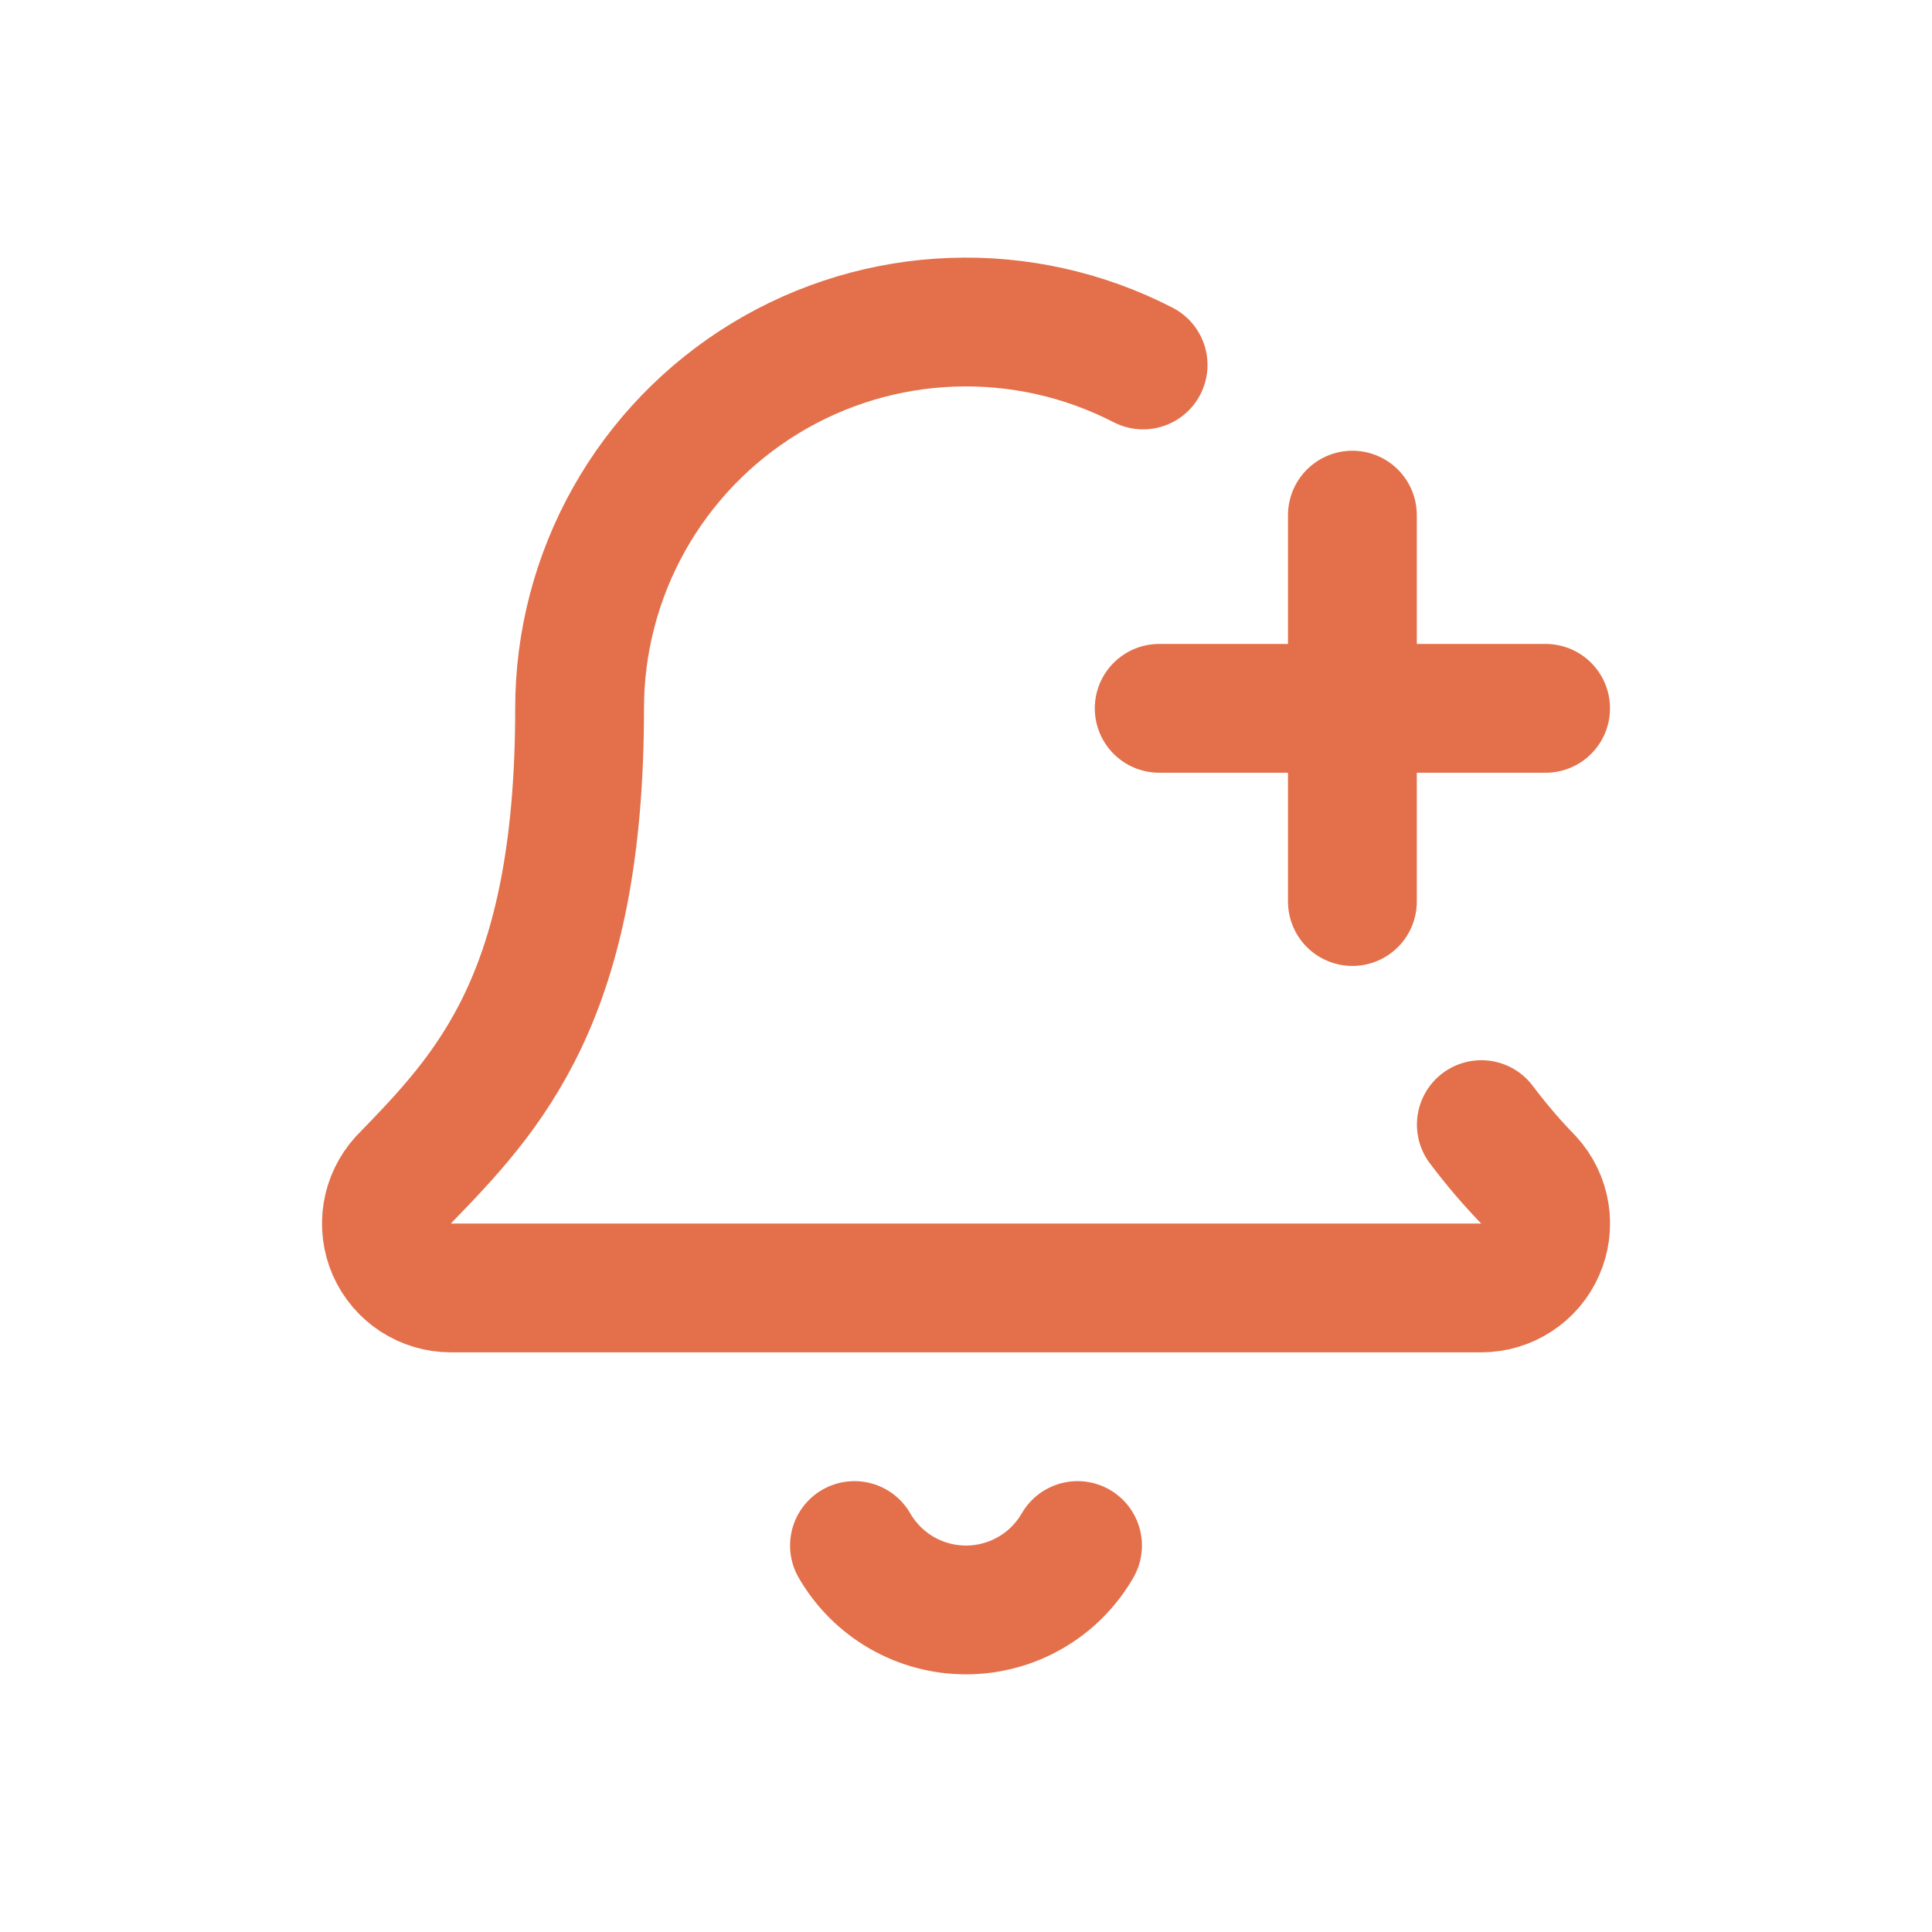 <?xml version="1.0" encoding="UTF-8"?> <svg xmlns="http://www.w3.org/2000/svg" width="30" height="30" viewBox="0 0 30 30" fill="none"><path d="M13.268 23.999C13.444 24.303 13.696 24.556 14 24.731C14.304 24.907 14.649 24.999 15 24.999C15.351 24.999 15.696 24.907 16 24.731C16.304 24.556 16.557 24.303 16.732 23.999M18 10.999H24M21 7.999V13.999M23.002 17.463C23.23 17.766 23.476 18.055 23.74 18.326C23.871 18.47 23.957 18.648 23.988 18.839C24.019 19.03 23.994 19.227 23.915 19.404C23.837 19.581 23.709 19.732 23.546 19.837C23.384 19.943 23.194 19.999 23 19.999H7C6.807 19.999 6.617 19.943 6.454 19.837C6.292 19.732 6.164 19.581 6.085 19.404C6.007 19.227 5.982 19.03 6.013 18.839C6.044 18.648 6.13 18.47 6.26 18.326C7.59 16.955 9 15.498 9 10.999C9 9.97 9.265 8.959 9.769 8.061C10.273 7.164 10.999 6.412 11.878 5.876C12.757 5.341 13.758 5.04 14.787 5.004C15.815 4.967 16.836 5.196 17.75 5.667" stroke="#E3704A" stroke-width="2" stroke-linecap="round" stroke-linejoin="round"></path></svg> 